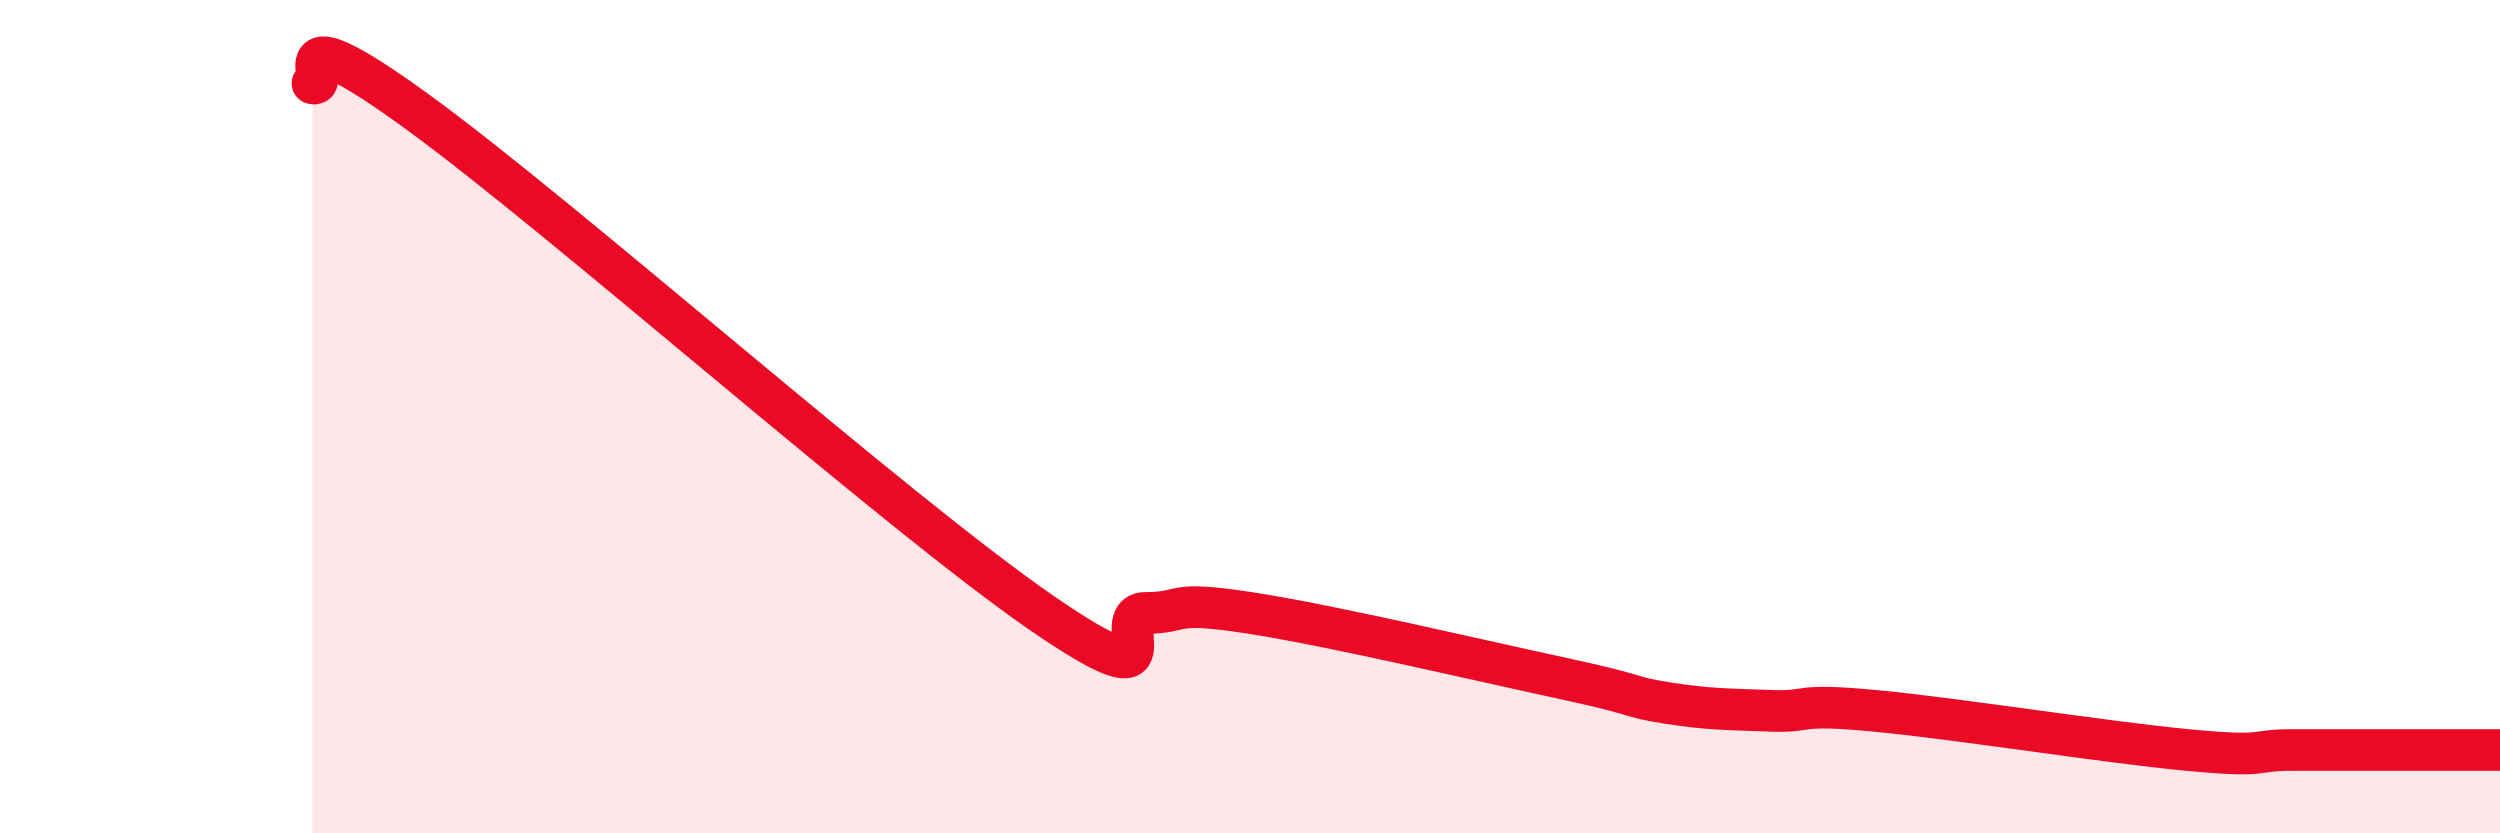 
    <svg width="60" height="20" viewBox="0 0 60 20" xmlns="http://www.w3.org/2000/svg">
      <path
        d="M 7.5,2 C 8,2.13 6.5,0.13 10,2.67 C 13.5,5.21 21.5,12.3 25,14.71 C 28.5,17.12 26.5,14.71 27.5,14.71 C 28.5,14.71 28,14.4 30,14.71 C 32,15.02 35.5,15.85 37.5,16.28 C 39.5,16.71 39,16.71 40,16.87 C 41,17.03 41.5,17.02 42.5,17.06 C 43.5,17.1 43,16.87 45,17.06 C 47,17.25 50.5,17.81 52.5,18 C 54.5,18.19 54,18 55,18 C 56,18 56.5,18 57.5,18 C 58.5,18 59.5,18 60,18L60 20L7.5 20Z"
        fill="#EB0A25"
        opacity="0.1"
        stroke-linecap="round"
        stroke-linejoin="round"
      />
      <path
        d="M 7.5,2 C 8,2.13 6.5,0.13 10,2.67 C 13.5,5.21 21.5,12.3 25,14.71 C 28.5,17.12 26.5,14.71 27.5,14.71 C 28.5,14.71 28,14.4 30,14.71 C 32,15.02 35.5,15.85 37.5,16.28 C 39.5,16.71 39,16.71 40,16.87 C 41,17.03 41.5,17.02 42.5,17.06 C 43.5,17.1 43,16.87 45,17.06 C 47,17.25 50.5,17.81 52.5,18 C 54.5,18.19 54,18 55,18 C 56,18 56.5,18 57.5,18 C 58.5,18 59.5,18 60,18"
        stroke="#EB0A25"
        stroke-width="1"
        fill="none"
        stroke-linecap="round"
        stroke-linejoin="round"
      />
    </svg>
  
